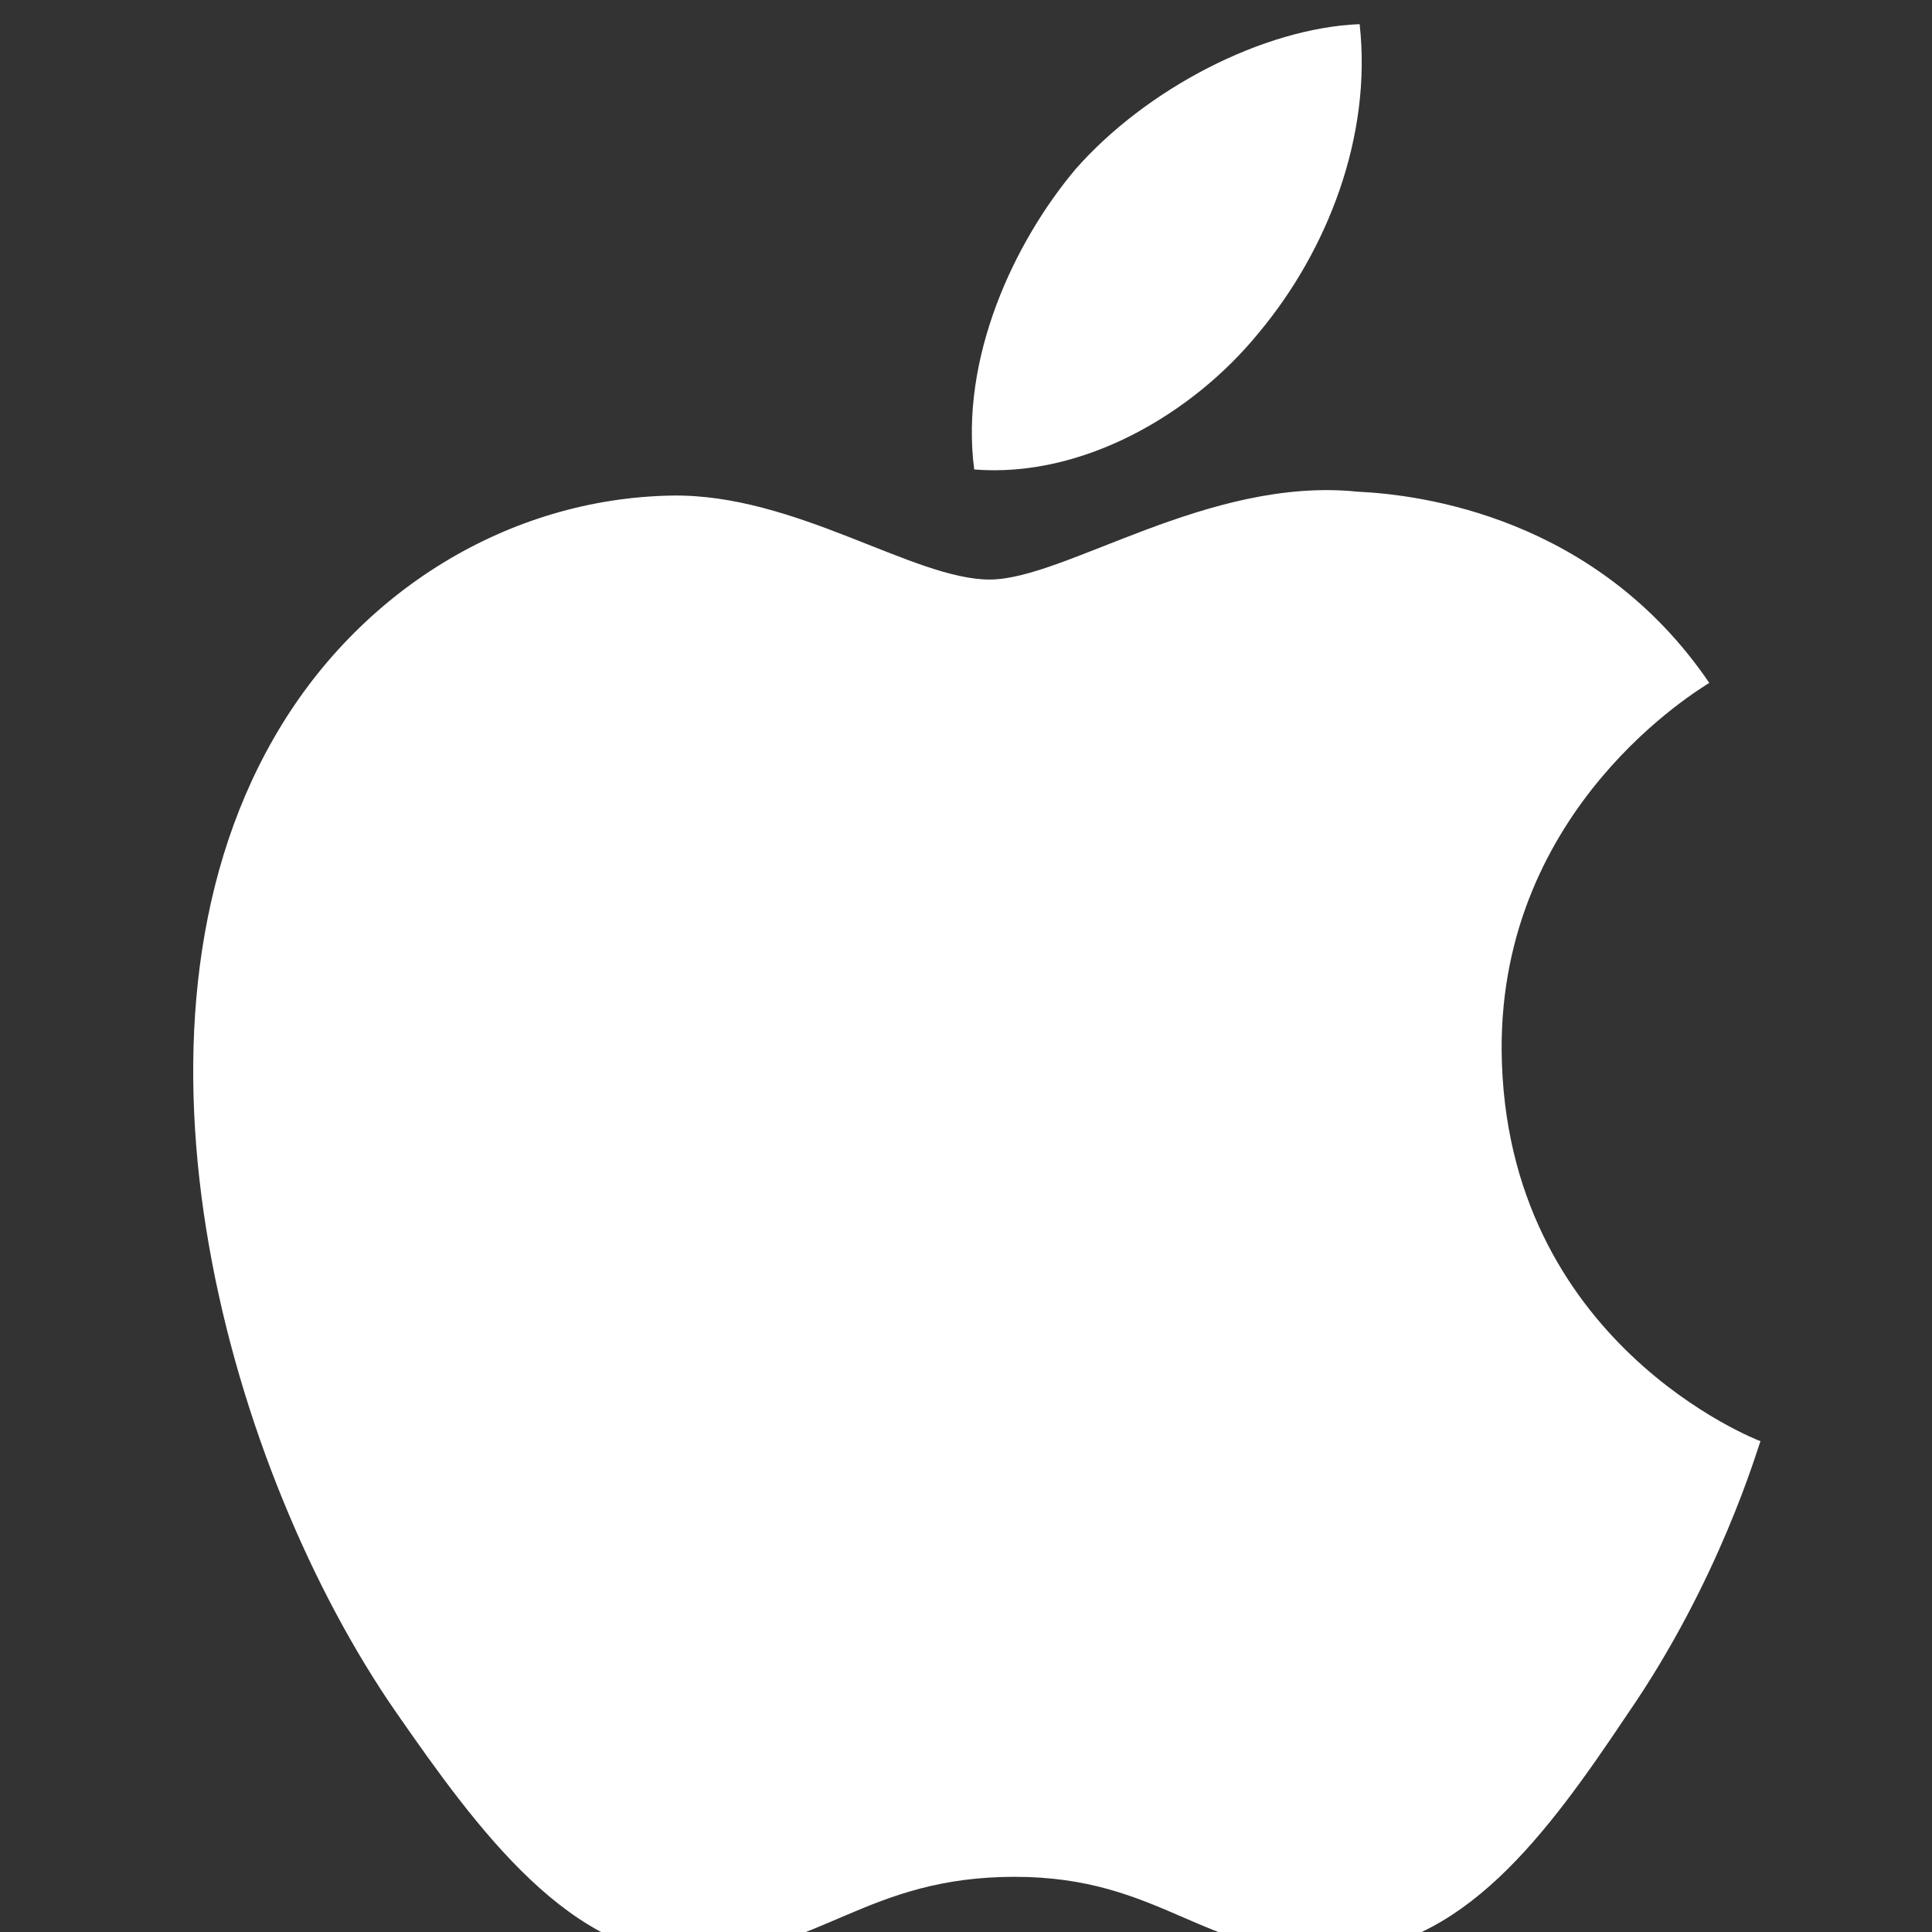 <svg width="32" height="32" viewBox="0 0 32 32" fill="none" xmlns="http://www.w3.org/2000/svg">
    <rect x="0" y="0" width="32" height="32" fill="#333333" stroke="none"/>
    <g clip-path="url(#clip0_19_736)">
        <path d="M26.951 28.398C25.623 30.382 24.216 32.318 22.072 32.35C19.928 32.398 19.24 31.086 16.808 31.086C14.36 31.086 13.608 32.318 11.576 32.398C9.481 32.478 7.897 30.286 6.553 28.35C3.817 24.398 1.721 17.119 4.537 12.223C5.929 9.791 8.425 8.255 11.128 8.208C13.176 8.176 15.128 9.599 16.392 9.599C17.64 9.599 20.008 7.888 22.488 8.144C23.528 8.192 26.439 8.559 28.311 11.311C28.167 11.407 24.84 13.359 24.872 17.407C24.919 22.239 29.111 23.855 29.159 23.87C29.111 23.983 28.487 26.174 26.951 28.398ZM17.816 2.8C18.984 1.472 20.92 0.464 22.52 0.4C22.728 2.272 21.976 4.16 20.856 5.504C19.752 6.864 17.928 7.92 16.136 7.776C15.896 5.936 16.792 4.016 17.816 2.8Z" fill="white"/>
    </g>
    <defs>
        <clipPath id="clip0_19_736">
            <rect width="32" height="32" fill="white"/>
        </clipPath>
    </defs>
</svg>
